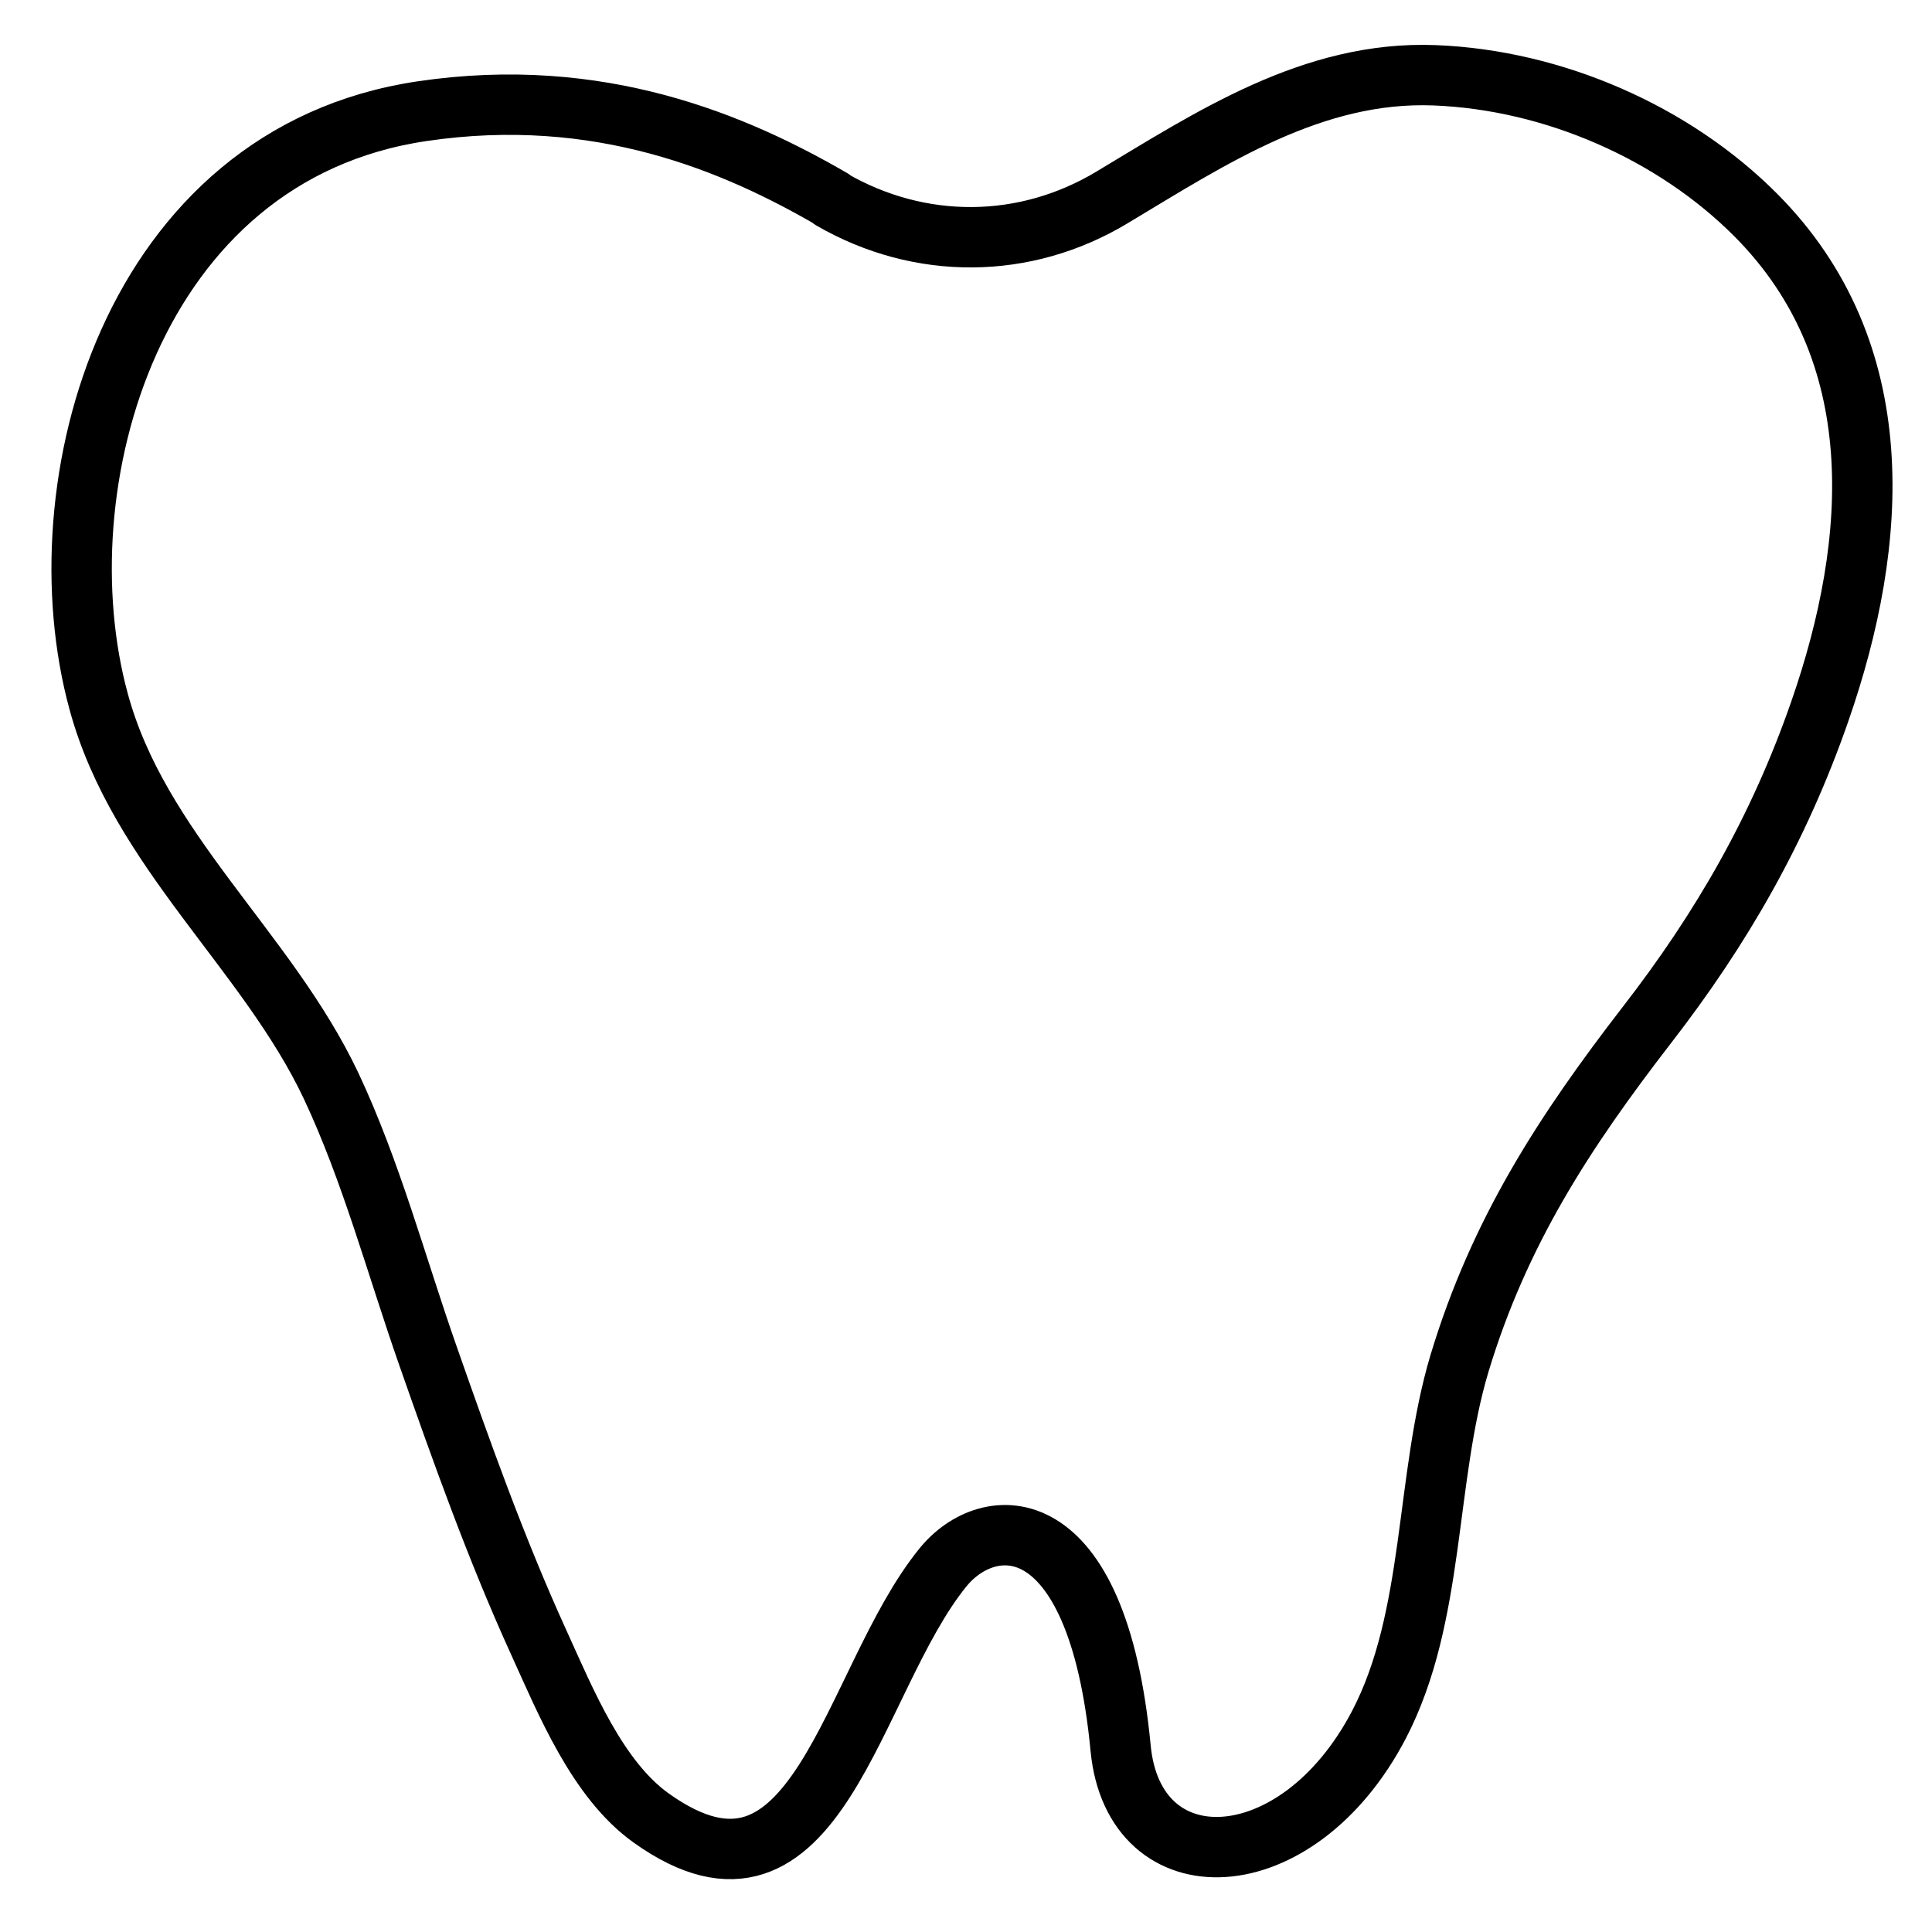 <svg xmlns="http://www.w3.org/2000/svg" fill="none" viewBox="0 0 32 32" height="32" width="32">
<g clip-path="url(#clip0_16_6)">
<path stroke-linejoin="round" stroke-linecap="round" stroke="black" d="M13.773 3.303C15.237 4.15 16.98 4.138 18.422 3.268C20.057 2.288 21.744 1.167 23.764 1.247C25.736 1.324 27.73 2.202 29.086 3.567C31.326 5.822 31.129 8.947 30.14 11.787C29.465 13.728 28.516 15.379 27.277 16.978C25.91 18.748 24.833 20.402 24.175 22.578C23.598 24.5 23.775 26.775 22.838 28.57C21.482 31.159 18.78 31.239 18.561 28.956C18.174 24.903 16.364 25.039 15.617 25.963C14.082 27.856 13.552 32.081 10.791 30.116C9.895 29.48 9.371 28.187 8.924 27.205C8.219 25.658 7.647 24.052 7.085 22.447C6.568 20.972 6.148 19.396 5.483 17.983C4.424 15.744 2.3 14.076 1.634 11.62C0.656 8.042 2.169 2.554 6.989 1.842C9.937 1.404 12.192 2.378 13.779 3.298L13.773 3.303Z"></path>
</g>
<defs>
<clipPath id="clip0_16_6">
<rect fill="white" height="32" width="32"></rect>
</clipPath>
</defs>
</svg>
